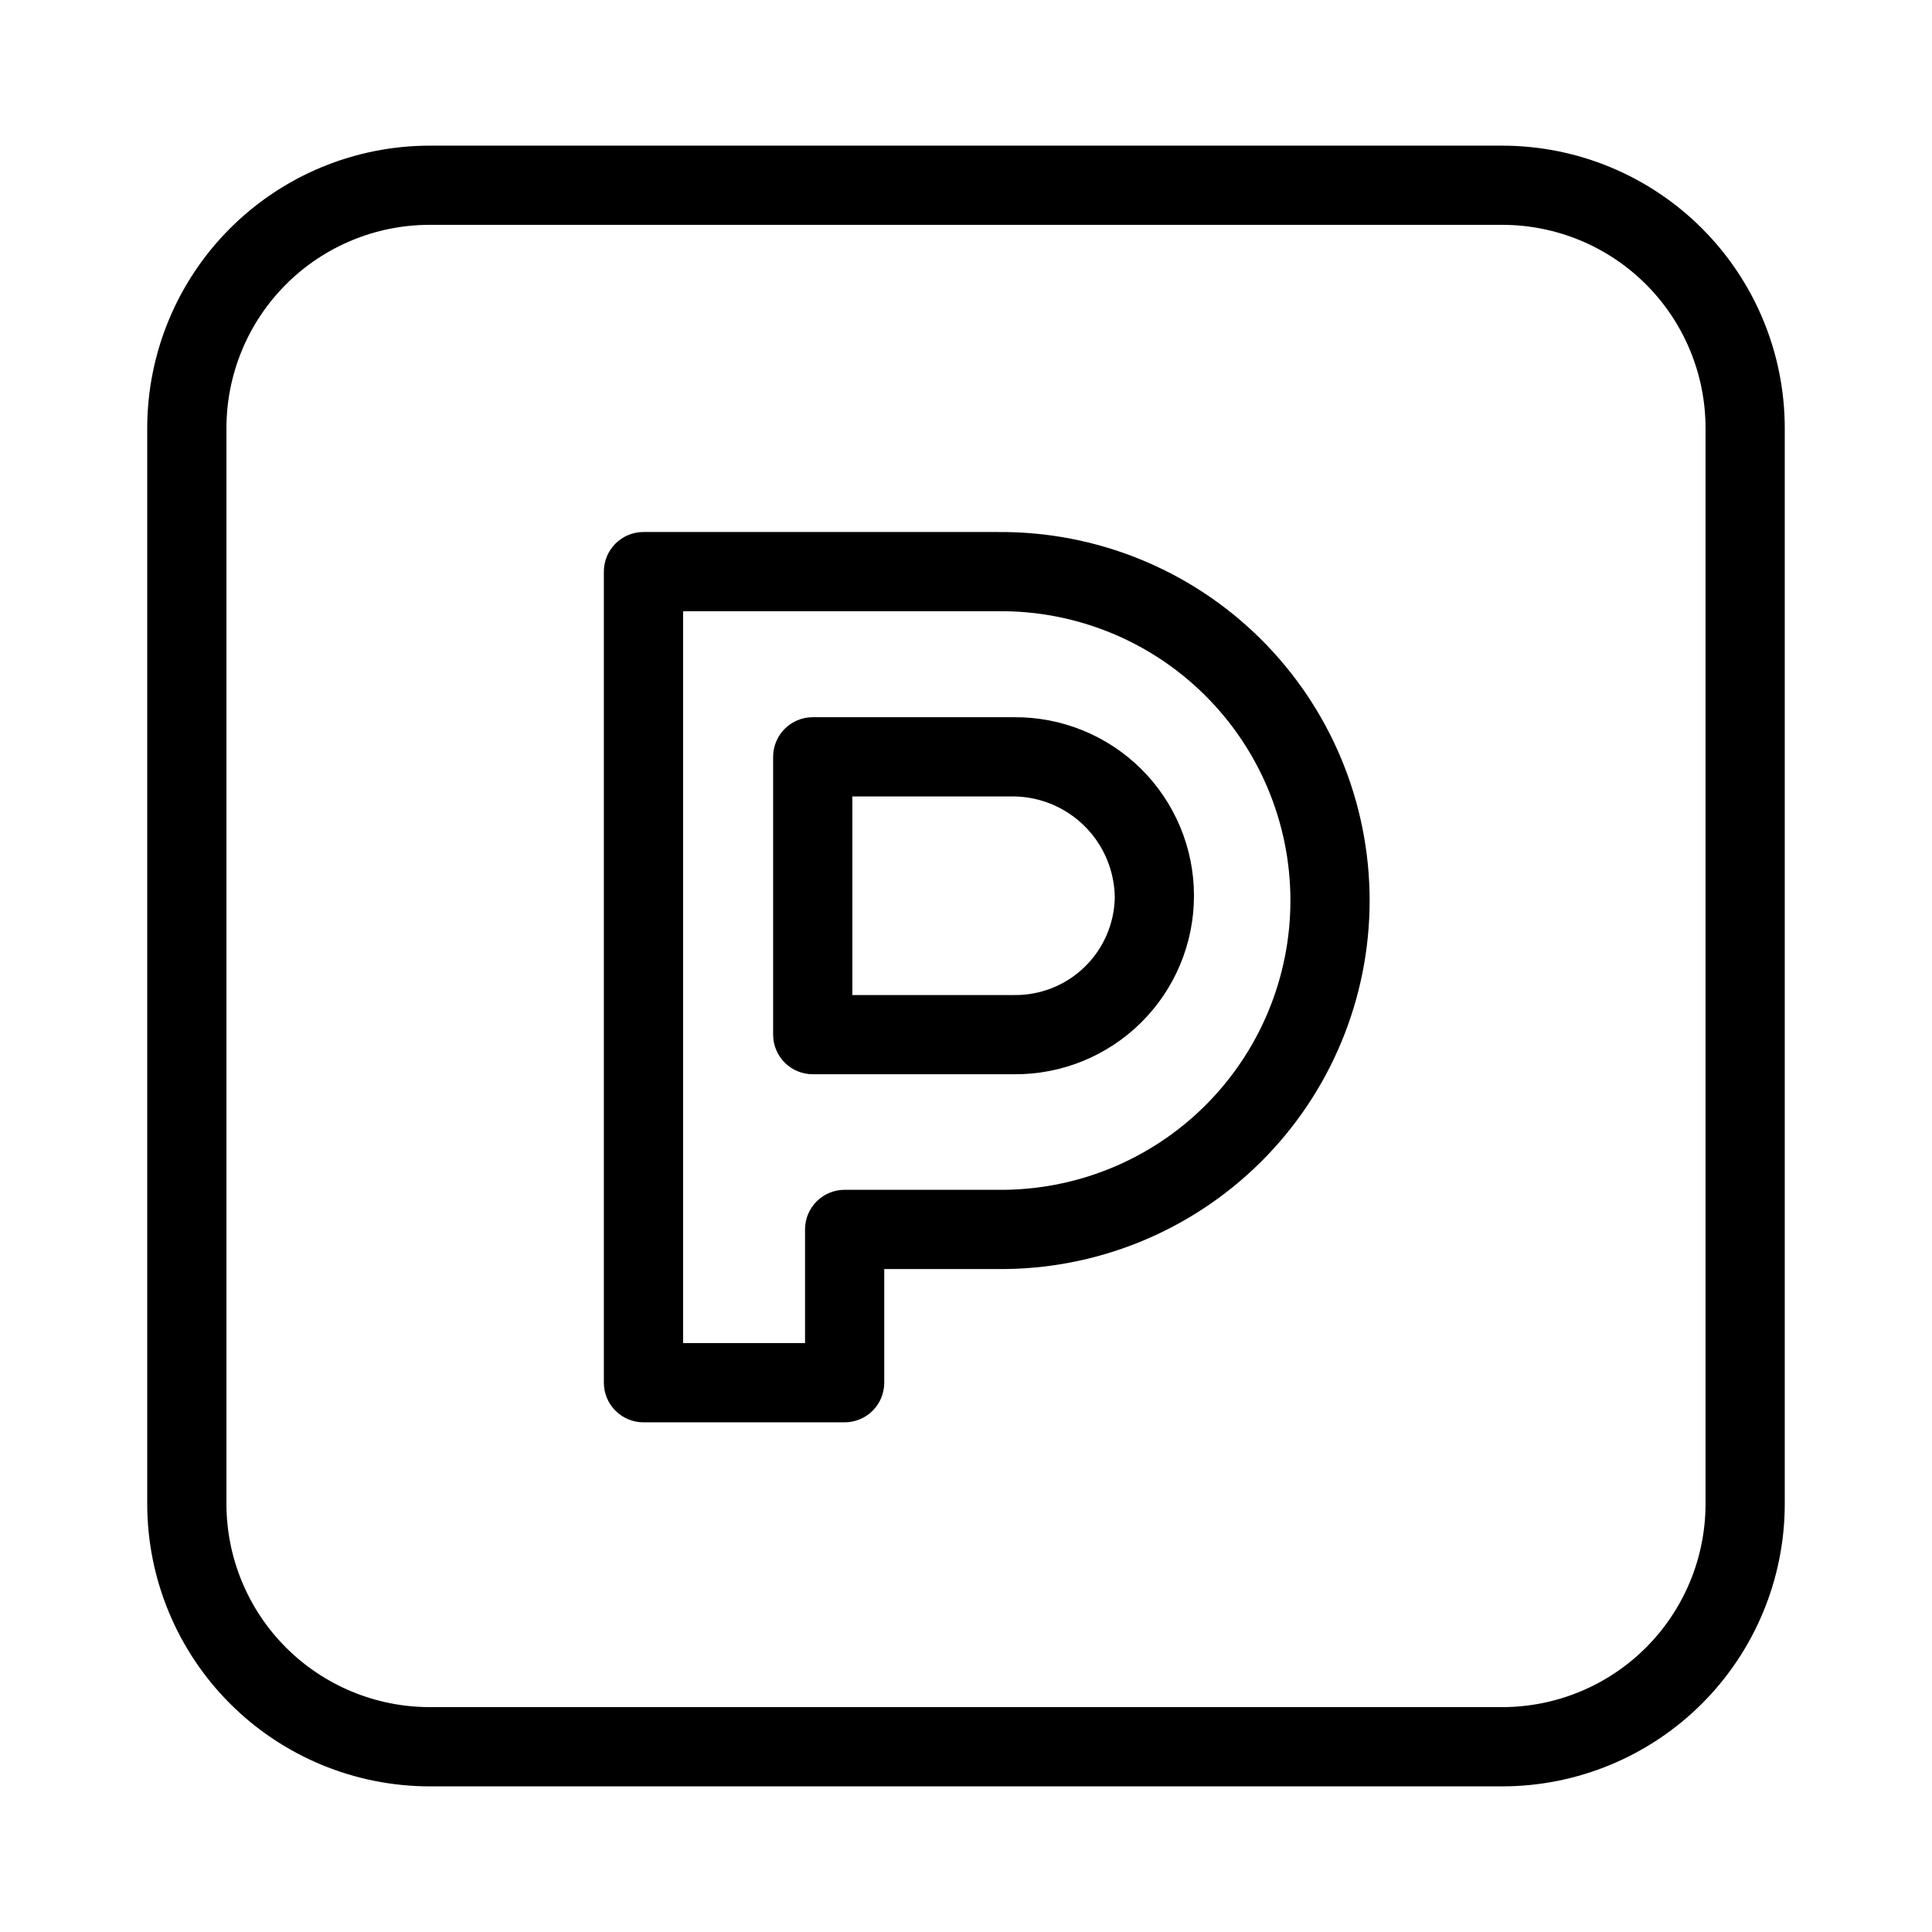 <?xml version="1.0" encoding="UTF-8"?>
<!-- Uploaded to: ICON Repo, www.svgrepo.com, Generator: ICON Repo Mixer Tools -->
<svg fill="#000000" width="800px" height="800px" version="1.1" viewBox="144 144 512 512" xmlns="http://www.w3.org/2000/svg">
 <g>
  <path d="m542.17 182.6h-284.34c-19.836 0.02-38.852 7.91-52.875 21.934-14.023 14.027-21.914 33.039-21.938 52.875v285.18c0.023 19.836 7.91 38.852 21.934 52.879 14.027 14.023 33.043 21.914 52.879 21.938h284.34c19.832-0.023 38.848-7.914 52.875-21.938 14.023-14.027 21.914-33.043 21.934-52.879v-285.18c-0.023-19.836-7.91-38.848-21.938-52.875-14.023-14.023-33.039-21.914-52.871-21.934zm53.816 359.98c-0.016 14.27-5.691 27.949-15.781 38.039s-23.77 15.766-38.035 15.785h-284.34c-14.27-0.02-27.949-5.695-38.039-15.785-10.09-10.09-15.766-23.77-15.781-38.039v-285.18c0.02-14.27 5.691-27.949 15.781-38.035 10.09-10.09 23.77-15.766 38.039-15.781h284.34c14.266 0.016 27.945 5.691 38.035 15.781 10.09 10.086 15.766 23.766 15.781 38.035z"/>
  <path d="m408.46 284.99h-93.934c-5.797 0-10.496 4.699-10.496 10.496v214.95c0 2.781 1.105 5.453 3.074 7.422s4.641 3.074 7.422 3.074h53.312c2.781 0 5.453-1.105 7.422-3.074s3.074-4.641 3.074-7.422v-30.125h30.125c26.047 0.227 51.105-9.965 69.602-28.305 18.5-18.336 28.906-43.305 28.906-69.355 0-26.047-10.406-51.016-28.906-69.355-18.496-18.336-43.555-28.527-69.602-28.301zm0 174.32h-40.621c-2.785 0-5.457 1.105-7.422 3.074-1.969 1.969-3.074 4.637-3.074 7.422v30.125h-32.32v-193.95h83.438c20.477-0.223 40.195 7.754 54.754 22.156 14.562 14.402 22.758 34.031 22.758 54.512 0 20.477-8.195 40.105-22.758 54.508-14.559 14.402-34.277 22.379-54.754 22.156z"/>
  <path d="m412.69 334.07h-53.305c-5.797 0-10.496 4.699-10.496 10.496v73.625c0 2.785 1.105 5.453 3.074 7.422s4.637 3.074 7.422 3.074h53.305c12.621 0.113 24.762-4.824 33.723-13.707 8.965-8.883 14.004-20.98 14.004-33.602s-5.039-24.715-14.004-33.602c-8.961-8.883-21.102-13.816-33.723-13.707zm0 73.625h-42.809v-52.633h42.809c7.062 0.094 13.812 2.941 18.805 7.938 4.996 4.992 7.84 11.742 7.934 18.805-0.121 6.977-3.004 13.621-8.016 18.473-5.012 4.856-11.746 7.523-18.723 7.418z"/>
 </g>
</svg>